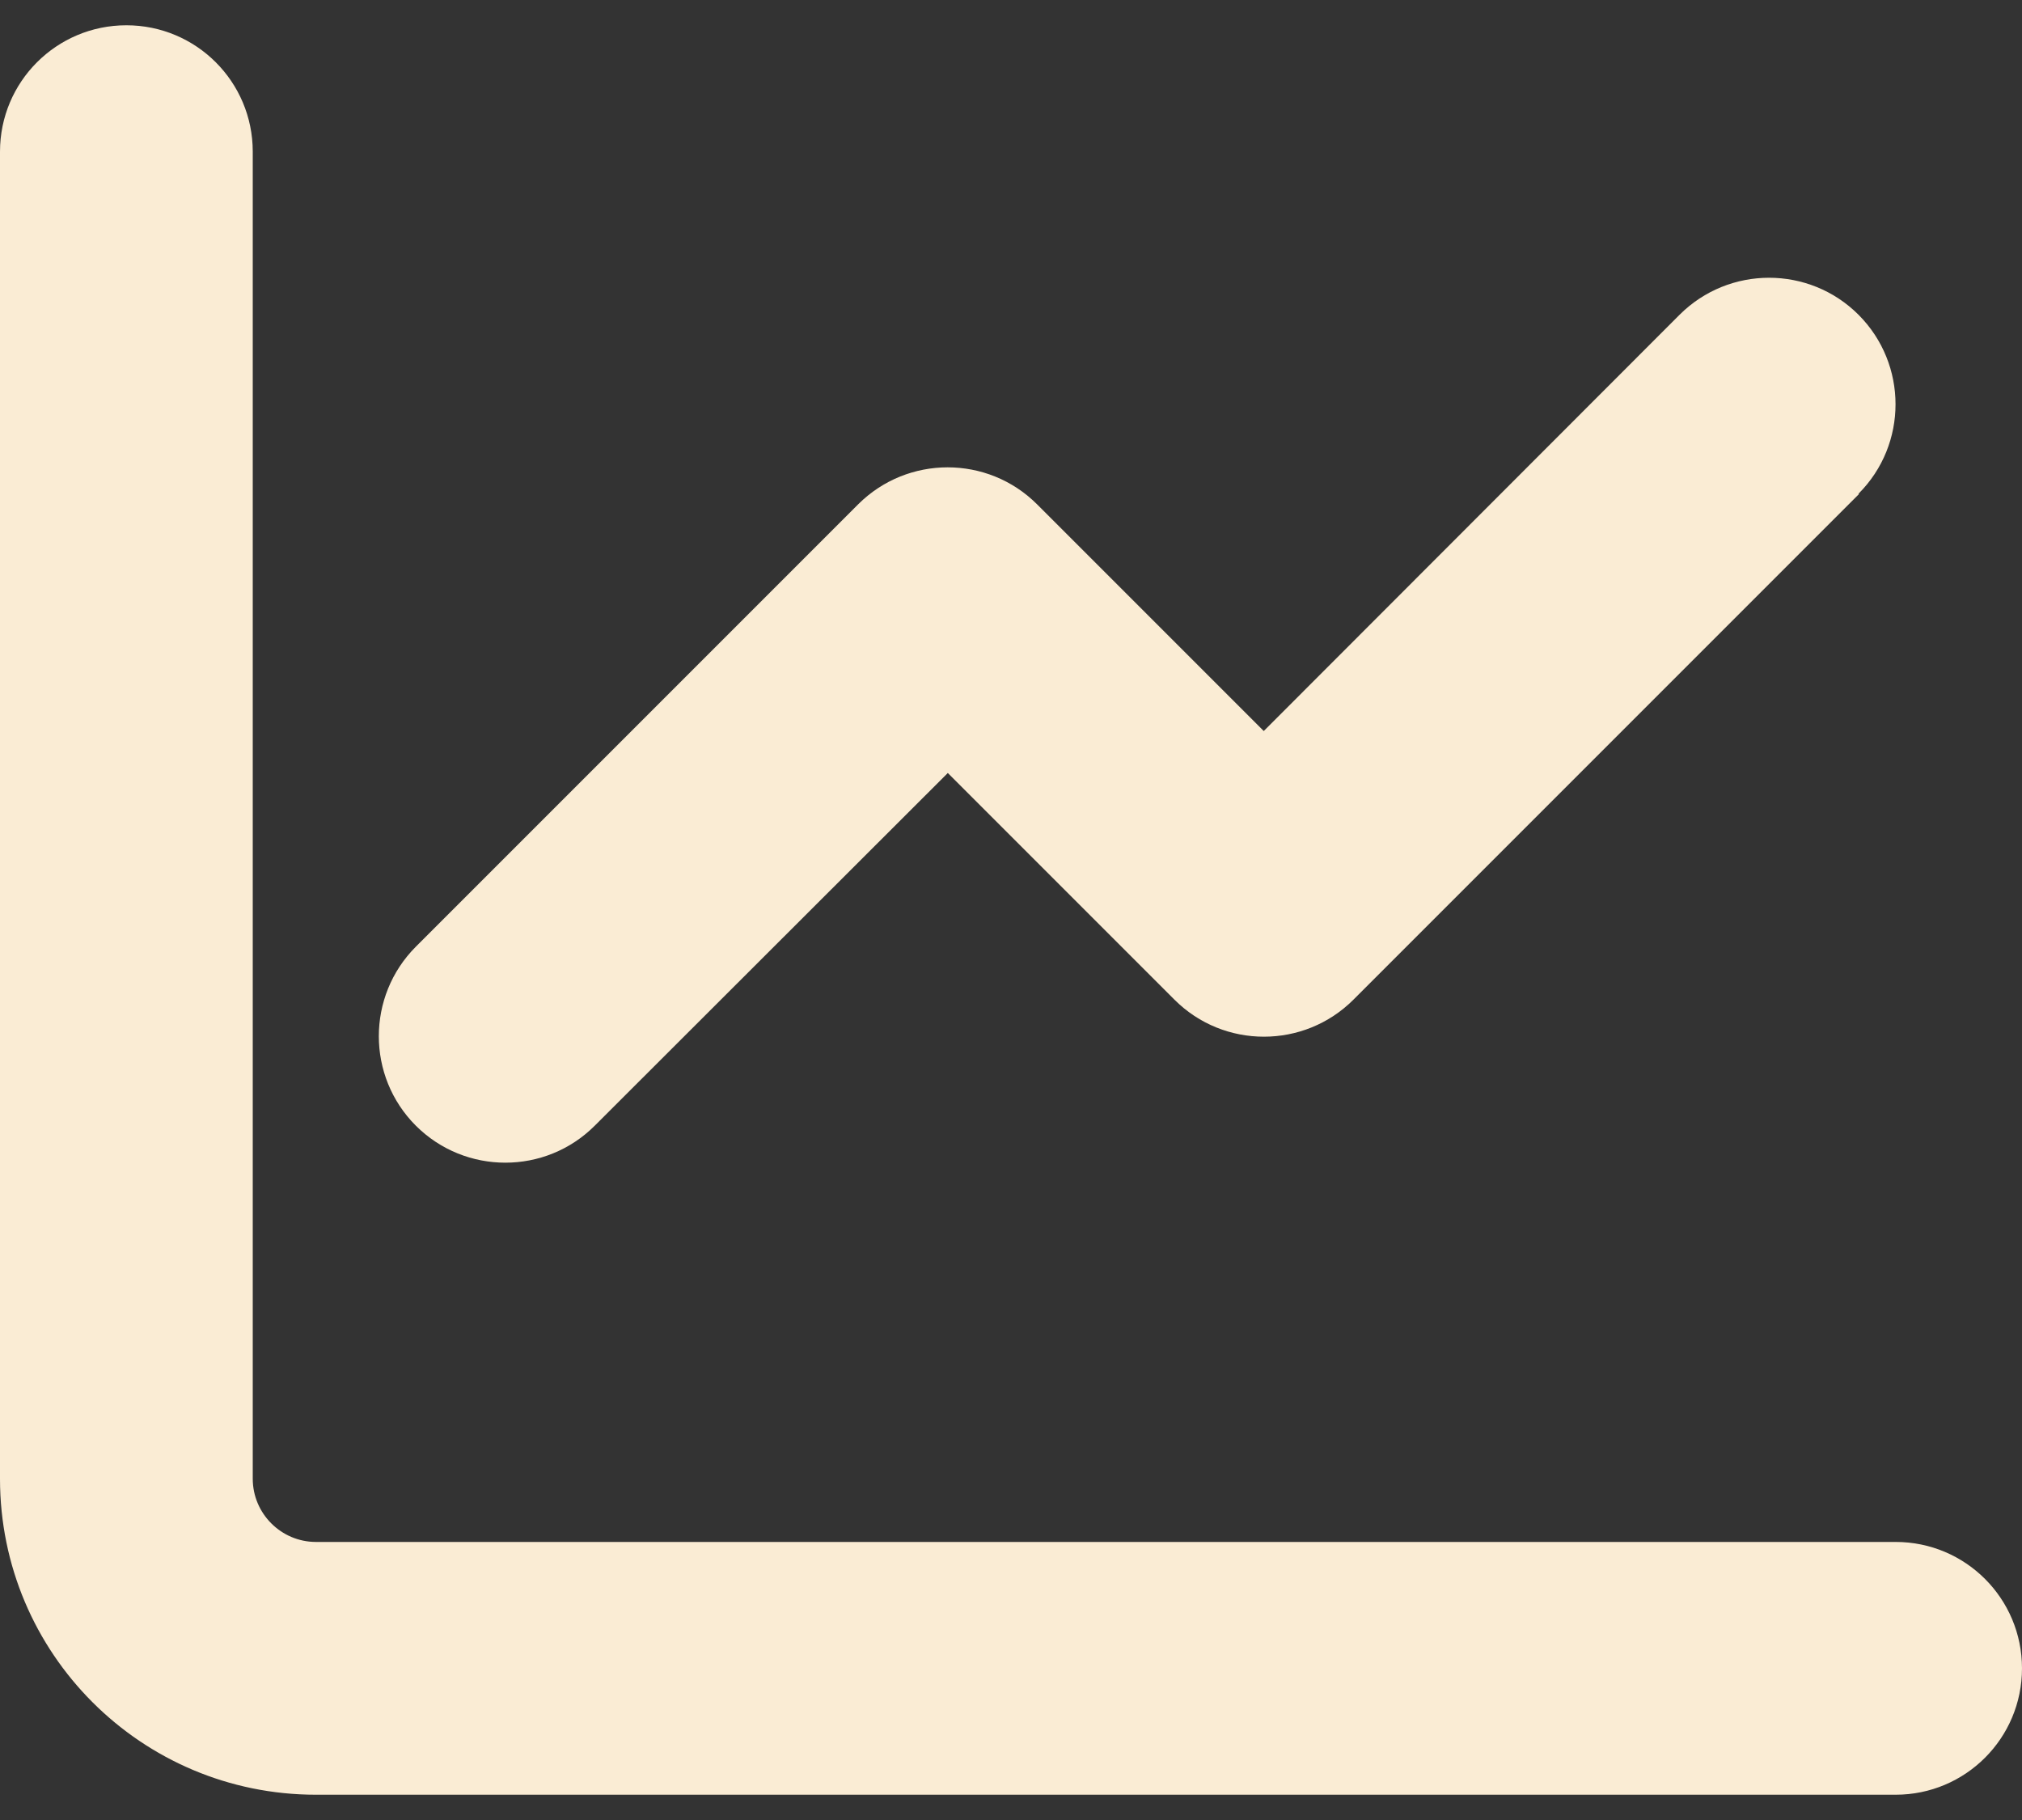 <svg width="20" height="18" viewBox="0 0 20 18" fill="none" xmlns="http://www.w3.org/2000/svg">
<rect x="0" y="0" width="20" height="18" fill="#333333" stroke="none"/>
<path d="M2.5 1.5C2.5 0.809 1.941 0.25 1.25 0.25C0.559 0.25 0 0.809 0 1.5V14.625C0 16.352 1.398 17.75 3.125 17.75H18.75C19.441 17.75 20 17.191 20 16.5C20 15.809 19.441 15.25 18.75 15.25H3.125C2.781 15.25 2.5 14.969 2.5 14.625V1.5ZM18.383 4.883C18.871 4.395 18.871 3.602 18.383 3.113C17.895 2.625 17.102 2.625 16.613 3.113L12.5 7.23L10.258 4.988C9.77 4.5 8.977 4.5 8.488 4.988L4.113 9.363C3.625 9.852 3.625 10.645 4.113 11.133C4.602 11.621 5.395 11.621 5.883 11.133L9.375 7.645L11.617 9.887C12.105 10.375 12.898 10.375 13.387 9.887L18.387 4.887L18.383 4.883Z" fill="#FAECD4"/>
</svg>
